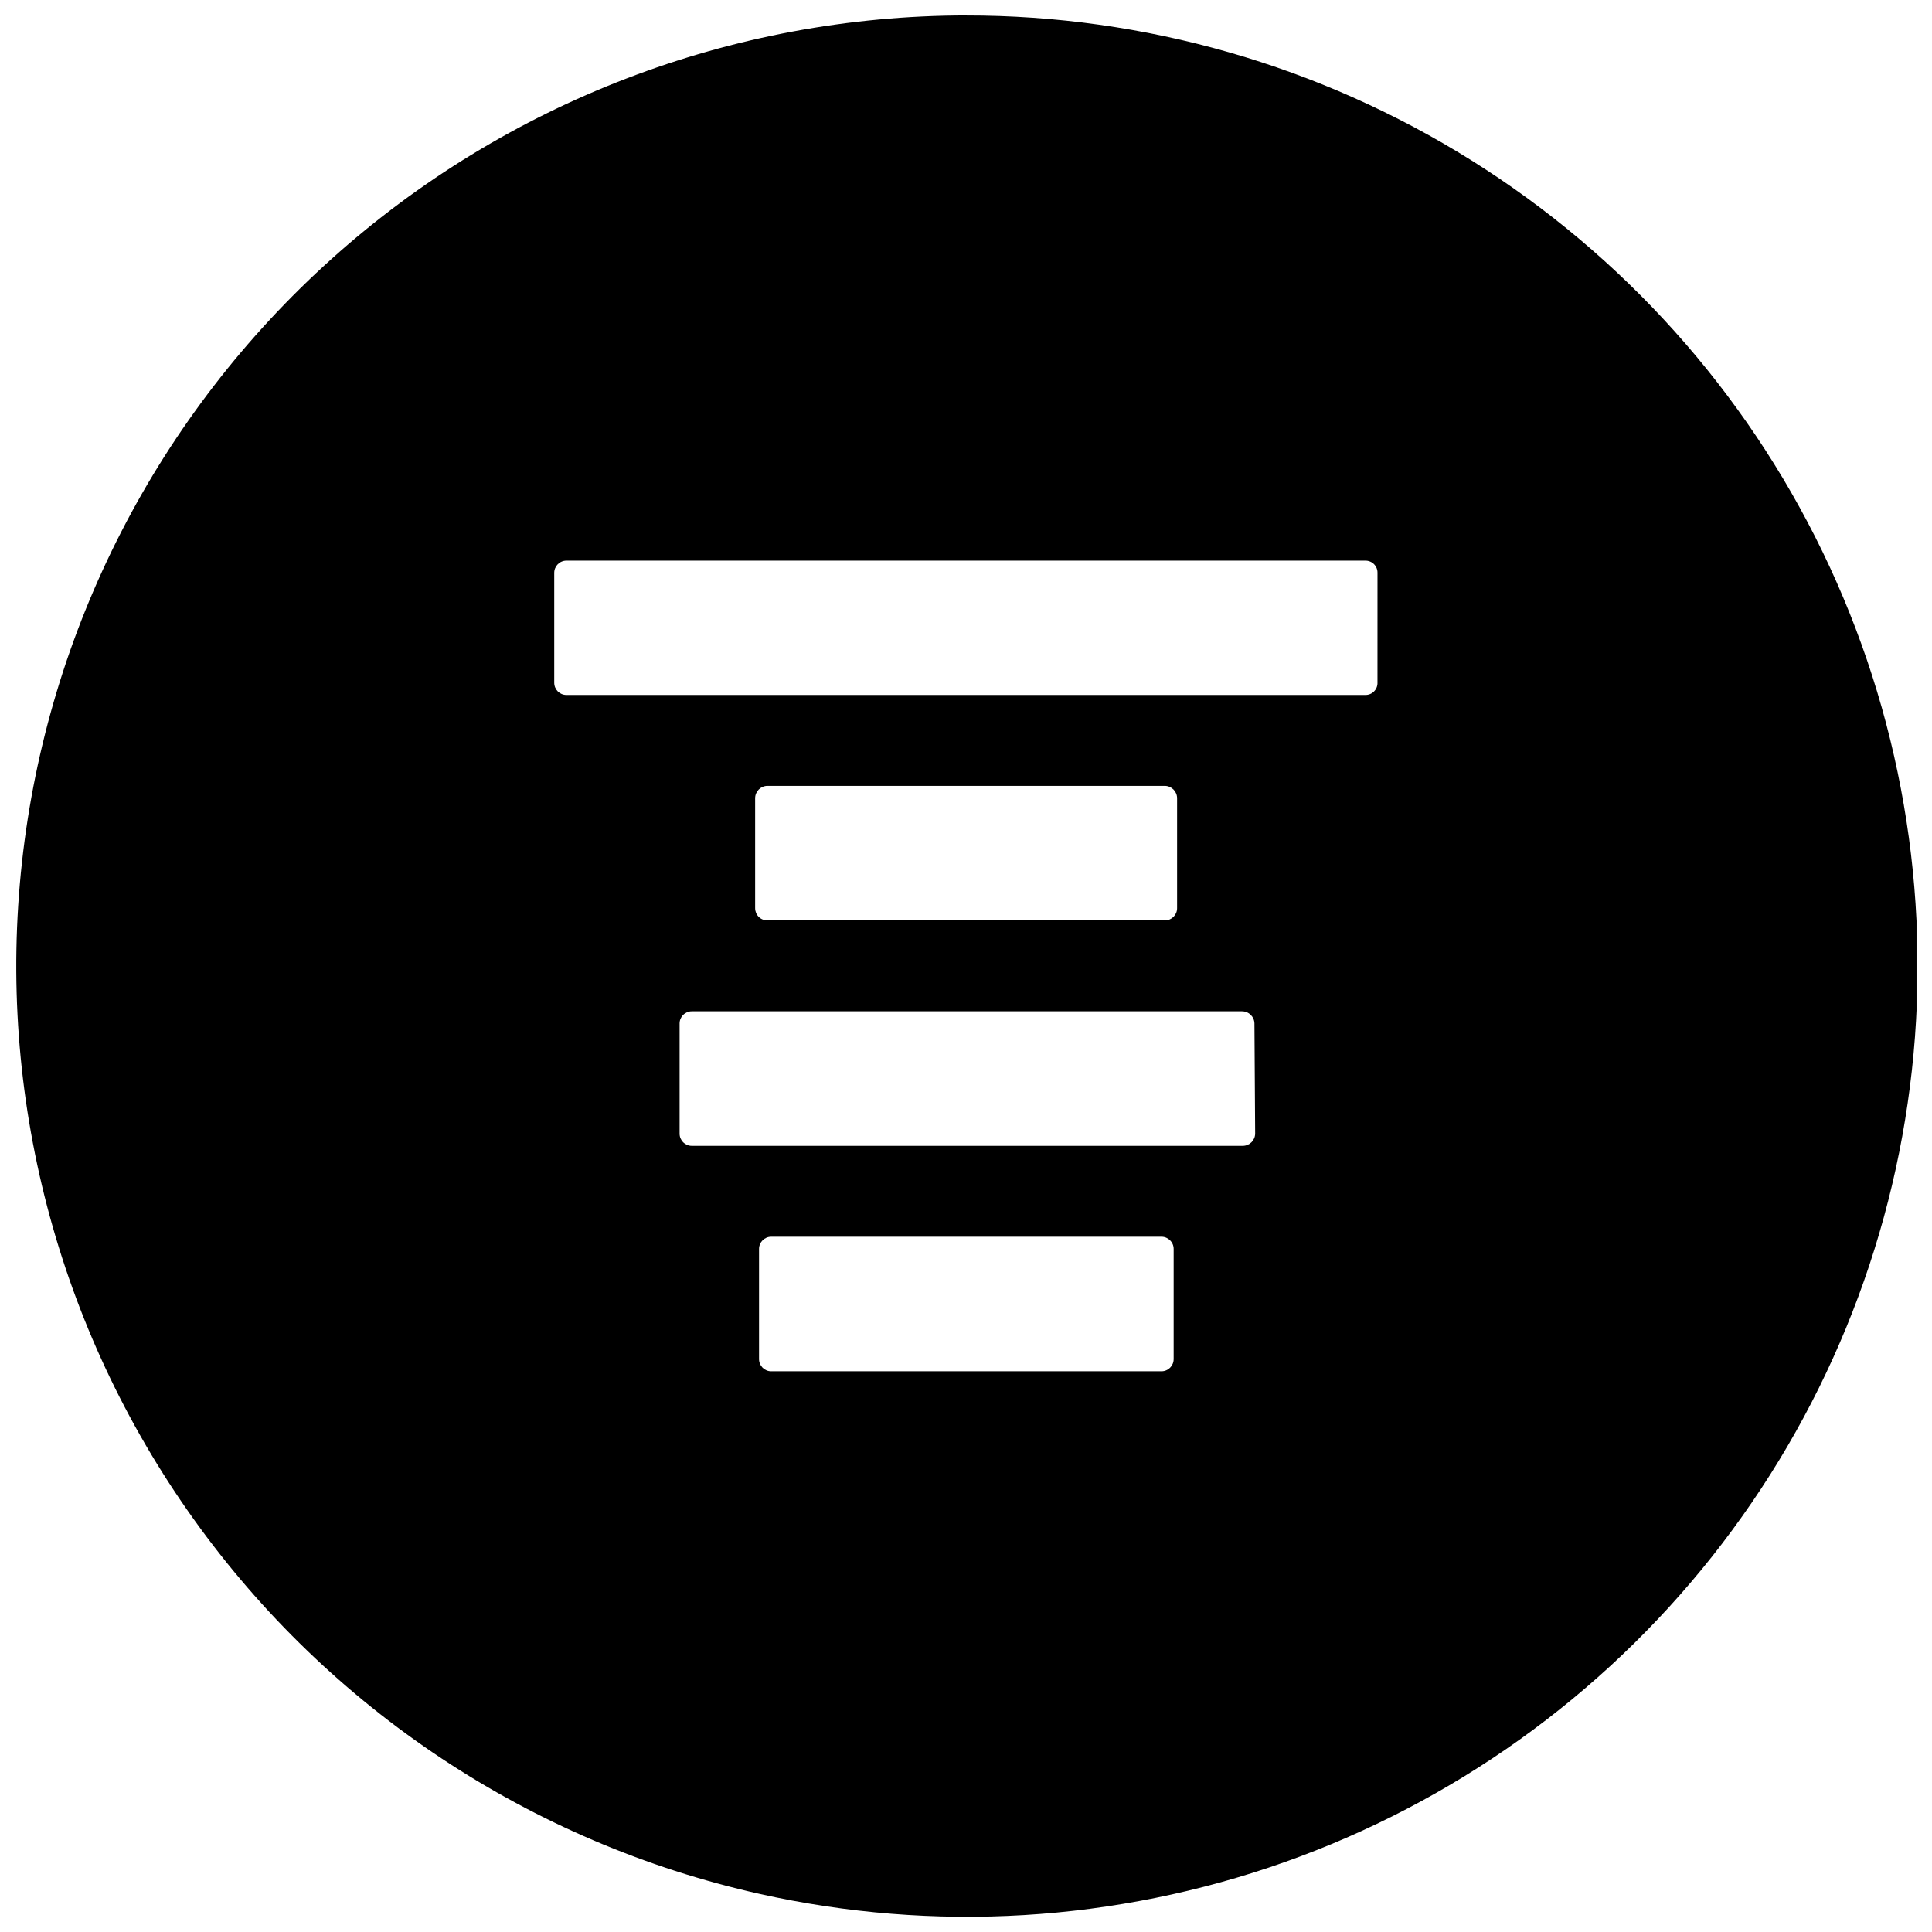 <?xml version="1.0" encoding="UTF-8"?>
<!-- Uploaded to: SVG Repo, www.svgrepo.com, Generator: SVG Repo Mixer Tools -->
<svg width="800px" height="800px" version="1.1" viewBox="144 144 512 512" xmlns="http://www.w3.org/2000/svg">
 <defs>
  <clipPath id="a">
   <path d="m148.09 148.09h503.81v503.81h-503.81z"/>
  </clipPath>
 </defs>
 <g clip-path="url(#a)">
  <path d="m399.97 148.09c-62 0.066-121.8 22.996-167.95 64.395-46.152 41.402-75.418 98.367-82.195 160-6.781 61.625 9.402 123.59 45.453 174.04 36.051 50.441 89.438 85.816 149.94 99.359 46.238 10.352 94.453 7.453 139.11-8.359 44.664-15.812 83.961-43.898 113.39-81.035 29.422-37.137 47.777-81.816 52.957-128.91 5.18-47.094-3.023-94.695-23.672-137.34-20.648-42.641-52.902-78.598-93.059-103.74-40.156-25.141-86.59-38.449-133.97-38.398zm55.059 356.09c0 1.777-1.445 3.223-3.223 3.223h-103.43c-1.781 0-3.223-1.445-3.223-3.223v-29.203c0-1.781 1.441-3.227 3.223-3.227h103.43c1.777 0 3.223 1.445 3.223 3.227zm21.598-59.746c-0.031 1.789-1.492 3.227-3.285 3.227h-146.02c-1.777 0-3.223-1.445-3.223-3.227v-29.203c0-1.781 1.445-3.223 3.223-3.223h145.83c1.793 0 3.254 1.434 3.285 3.223zm-132.51-59.742v-29.145c0-1.789 1.434-3.25 3.227-3.285h105.37c1.793 0.035 3.227 1.496 3.227 3.285v29.145c0 1.777-1.445 3.223-3.227 3.223h-105.37c-0.855 0-1.676-0.34-2.281-0.945-0.605-0.605-0.945-1.426-0.945-2.277zm164.93-59.742 0.004-0.004c0.016 0.859-0.32 1.691-0.93 2.297-0.605 0.609-1.438 0.945-2.297 0.93h-211.72c-1.781 0-3.227-1.445-3.227-3.227v-29.141c0-1.781 1.445-3.227 3.227-3.227h211.72c0.859-0.016 1.691 0.32 2.297 0.926 0.609 0.609 0.945 1.438 0.93 2.301z"/>
 </g>
</svg>